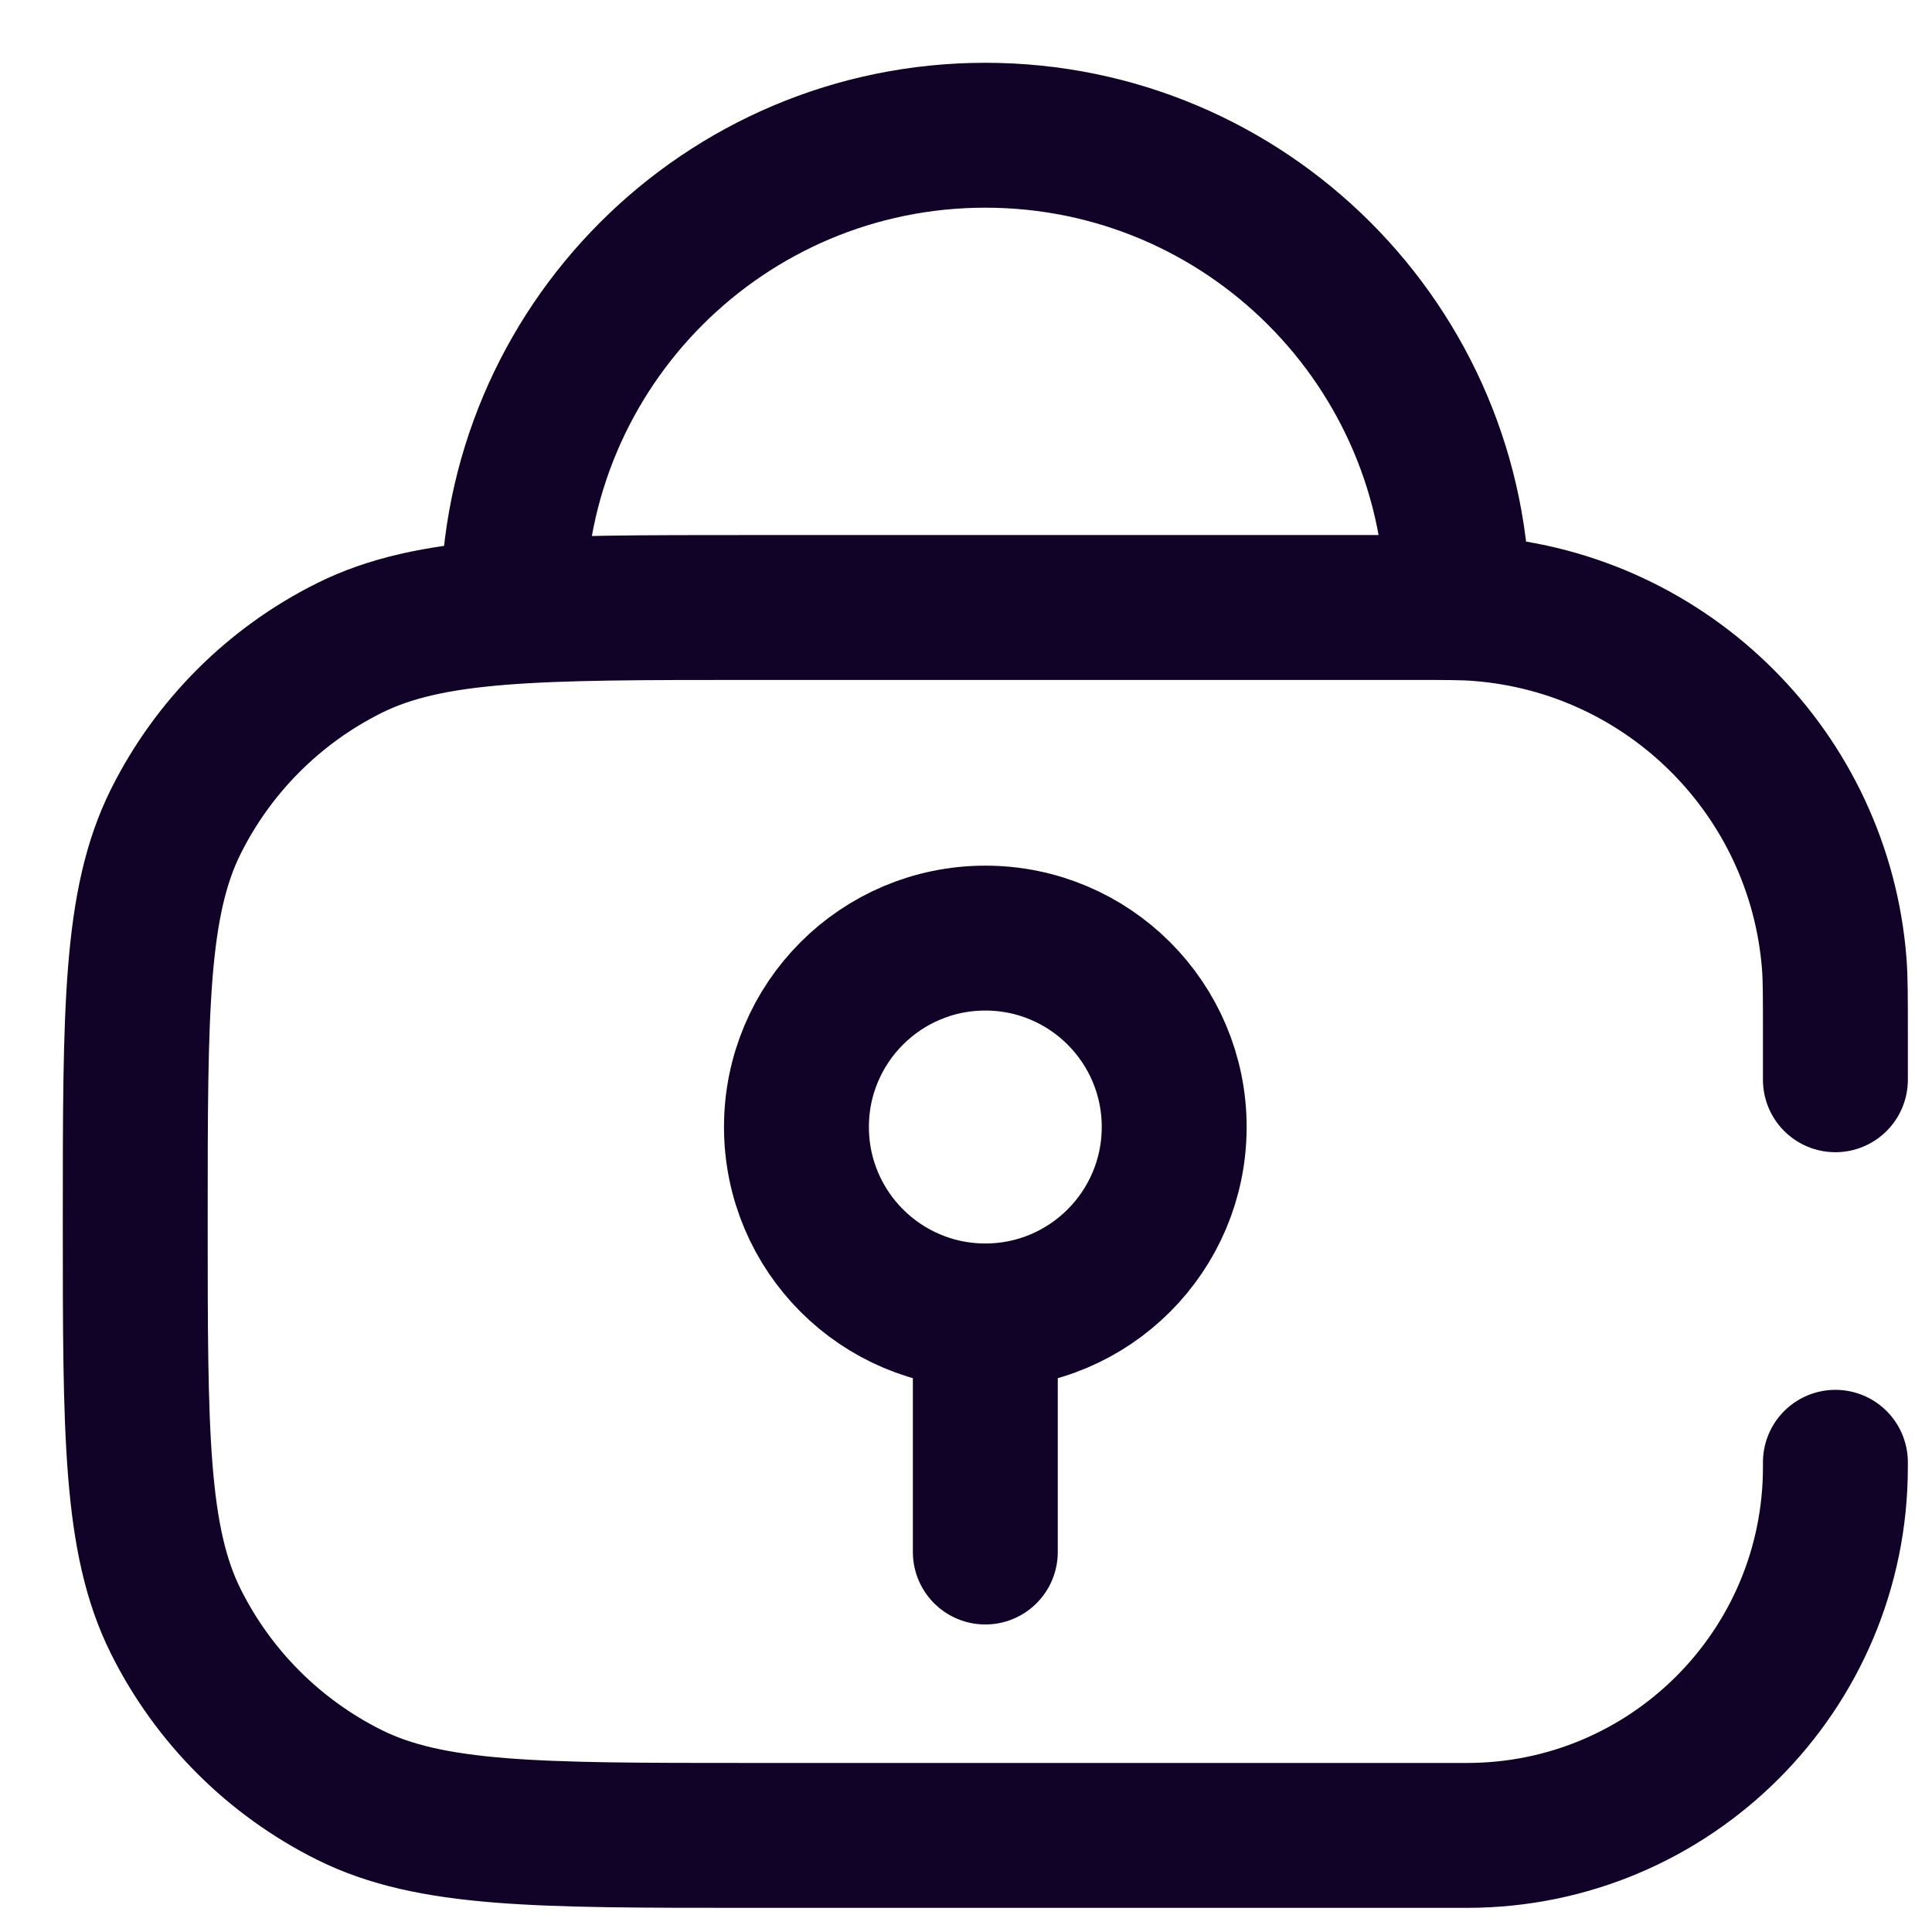 <svg width="25" height="25" viewBox="0 0 25 25" fill="none" xmlns="http://www.w3.org/2000/svg">
<path d="M18.861 7.861V7.861C18.861 4.486 16.125 1.75 12.75 1.75V1.75C9.375 1.75 6.639 4.486 6.639 7.861V7.861M12.75 17.028V17.028C14.1 17.028 15.194 15.933 15.194 14.583V14.583C15.194 13.233 14.1 12.139 12.75 12.139V12.139C11.4 12.139 10.306 13.233 10.306 14.583V14.583C10.306 15.933 11.4 17.028 12.75 17.028V17.028ZM12.75 17.028V20.083M23.75 13.972V13.361V13.361C23.75 12.897 23.75 12.665 23.735 12.469C23.542 10.017 21.594 8.069 19.142 7.877C18.947 7.861 18.714 7.861 18.25 7.861H9.694C6.947 7.861 5.573 7.861 4.519 8.386C3.547 8.871 2.76 9.658 2.275 10.63C1.75 11.684 1.75 13.058 1.75 15.806V15.806C1.75 18.553 1.75 19.927 2.275 20.981C2.76 21.953 3.547 22.74 4.519 23.225C5.573 23.75 6.947 23.75 9.694 23.75H18.983C21.616 23.75 23.75 21.616 23.75 18.983V18.983V18.922" stroke="#100327" stroke-width="1.875" stroke-linecap="round" stroke-linejoin="round"/>
</svg>
